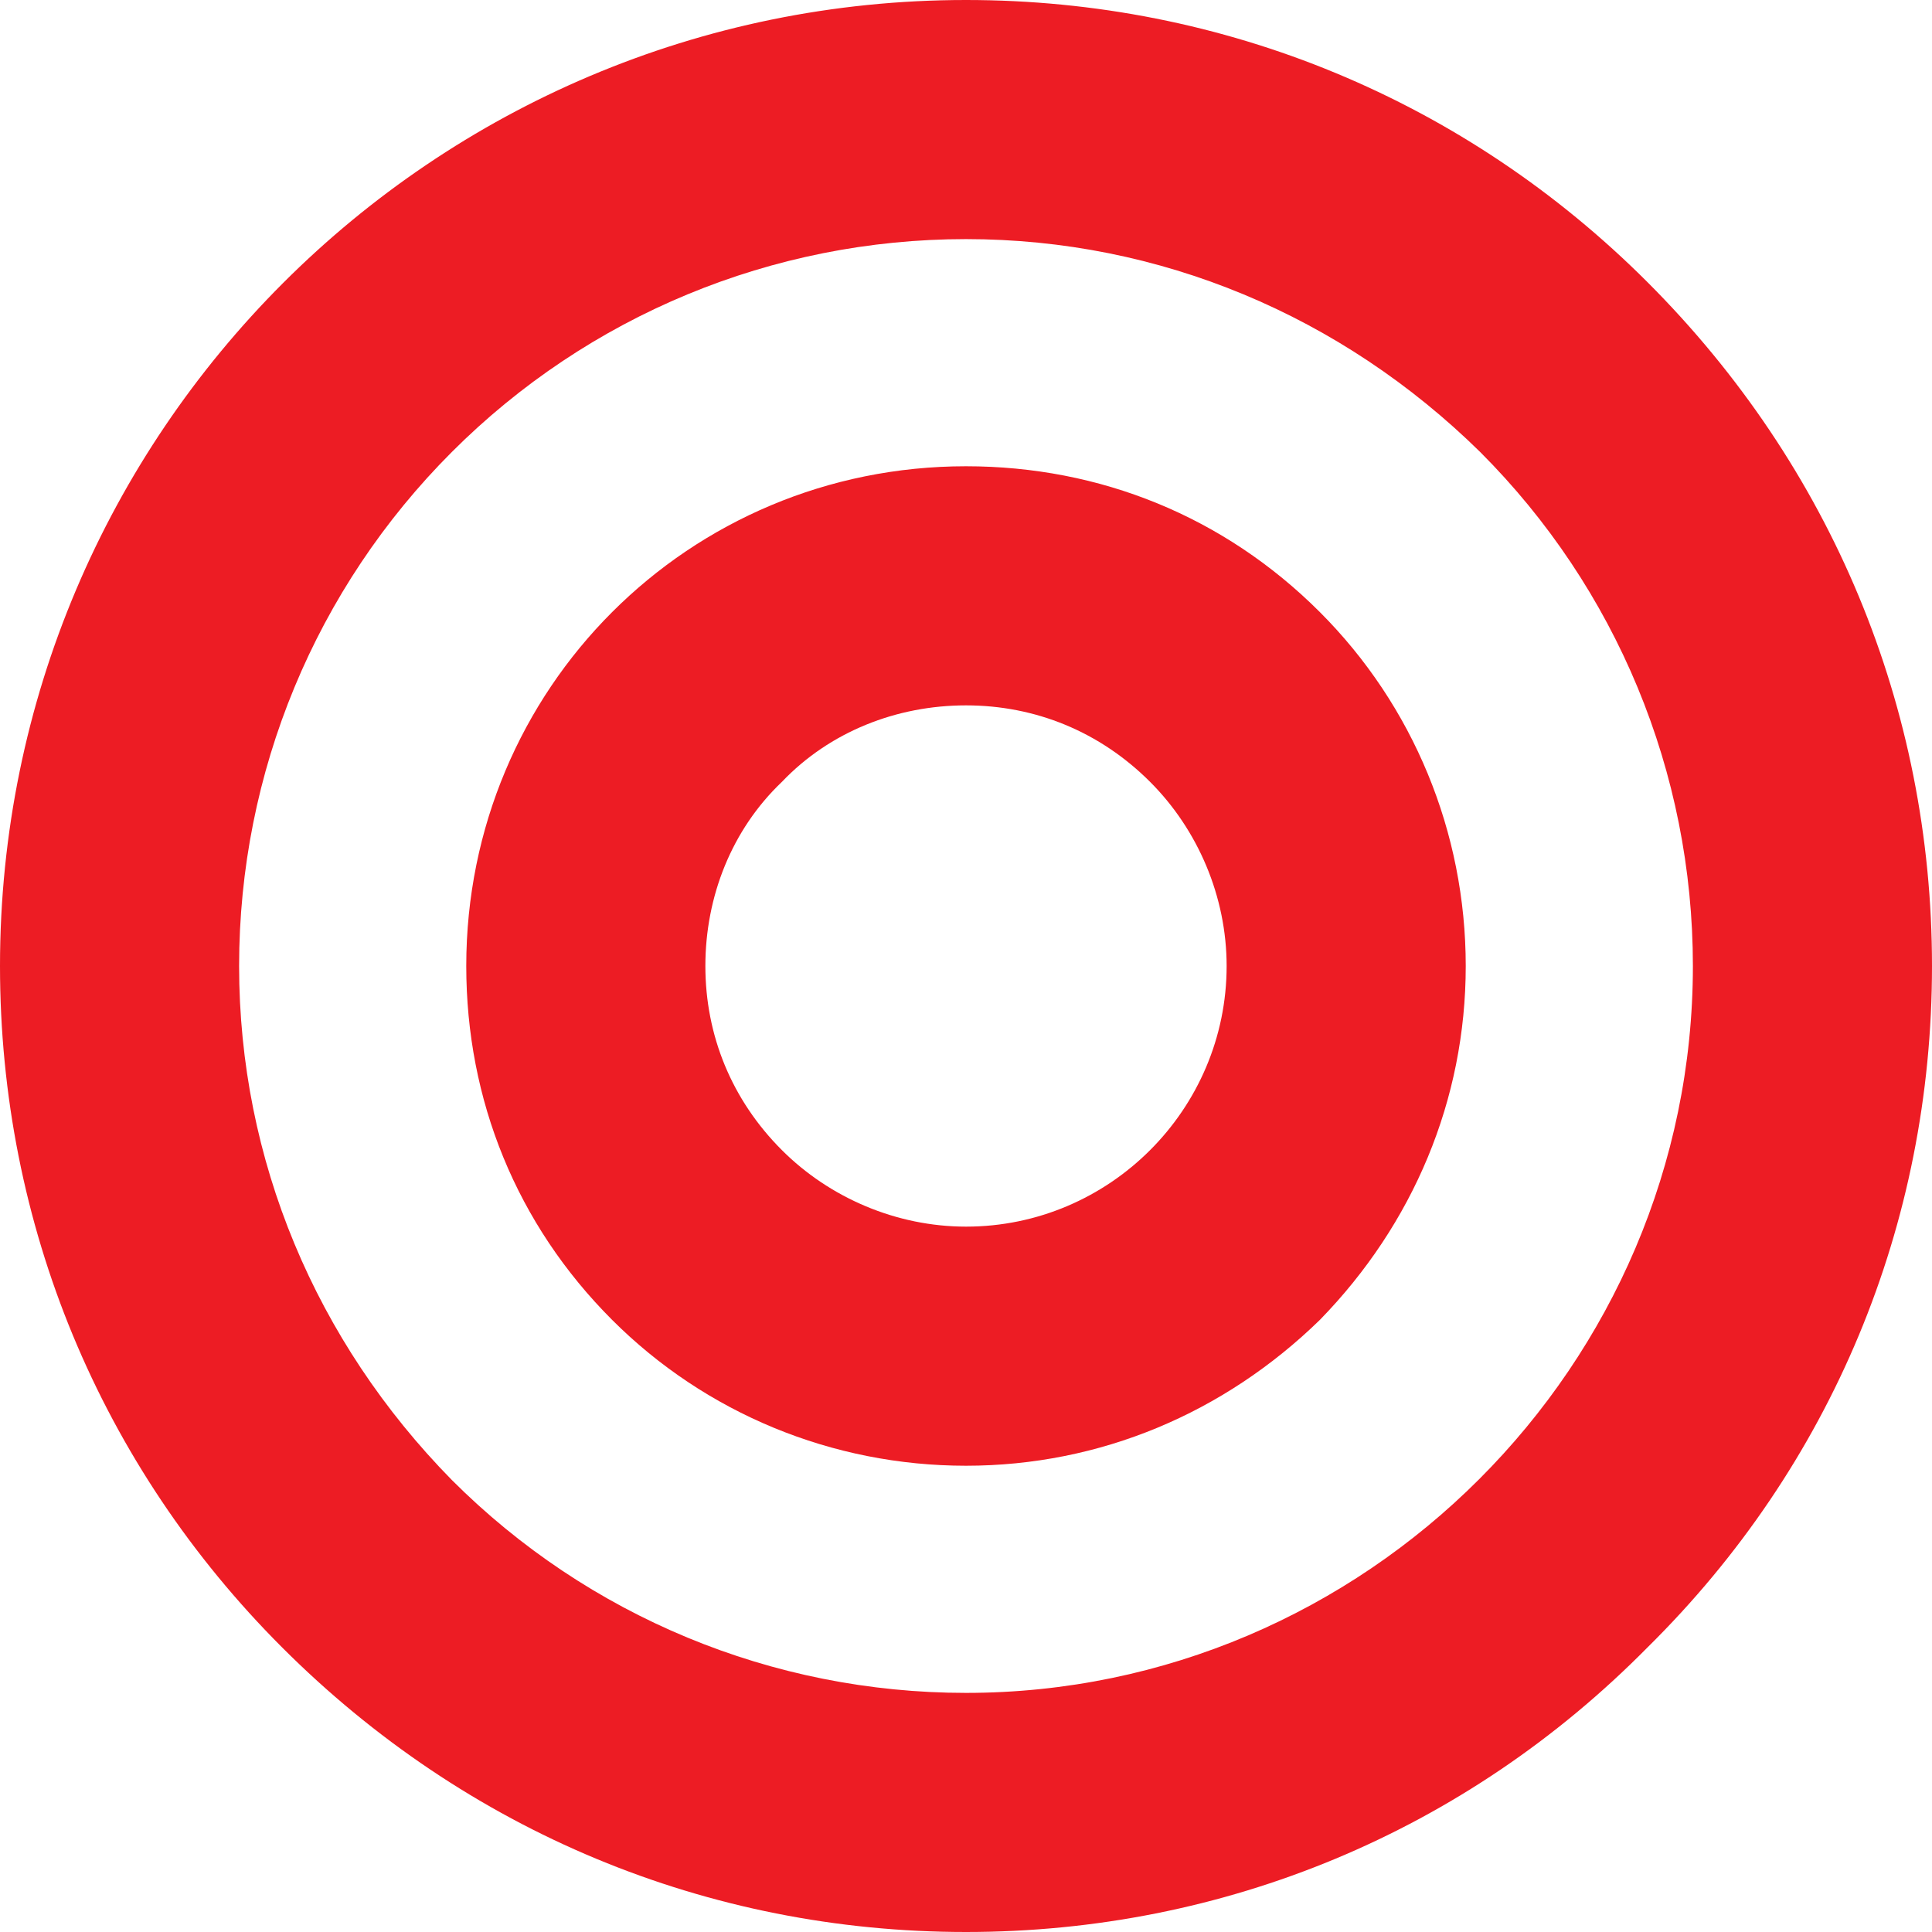 <svg xmlns="http://www.w3.org/2000/svg" width="606" height="606"><path fill="#ed1c24" fill-rule="evenodd" d="M303 606c81 0 156.75-31.5 213.75-89.25C574.5 459.75 606 384 606 303s-31.5-156.75-89.25-214.5C459.75 31.5 384 0 303 0 135.75 0 0 135.75 0 303c0 81 31.5 156.75 88.5 213.75C146.25 574.5 222 606 303 606M75 303c0-60.75 24-118.5 66.75-161.25S242.25 75 303 75s117.75 24 161.25 66.75C507 184.5 531 242.25 531 303c0 125.25-102.75 228-228 228-60.75 0-118.5-24-161.25-66.75C99 420.75 75 363.75 75 303"/><path fill="#ed1c24" fill-rule="evenodd" d="M303 459.75c42 0 81-16.5 111-45.75 29.25-30 45.75-69 45.75-111s-16.5-81.75-45.75-111c-30-30-69-45.75-111-45.75-87 0-156.75 69.75-156.75 156.75 0 42 15.75 81 45.75 111 29.25 29.25 69 45.75 111 45.75M221.25 303c0-21.75 8.25-42.75 24-57.75 15-15.75 36-24 57.75-24s42 8.25 57.75 24c15 15 24 36 24 57.75 0 45-36.75 81.75-81.75 81.75-21.75 0-42.75-9-57.75-24-15.75-15.75-24-36-24-57.75"/></svg>
